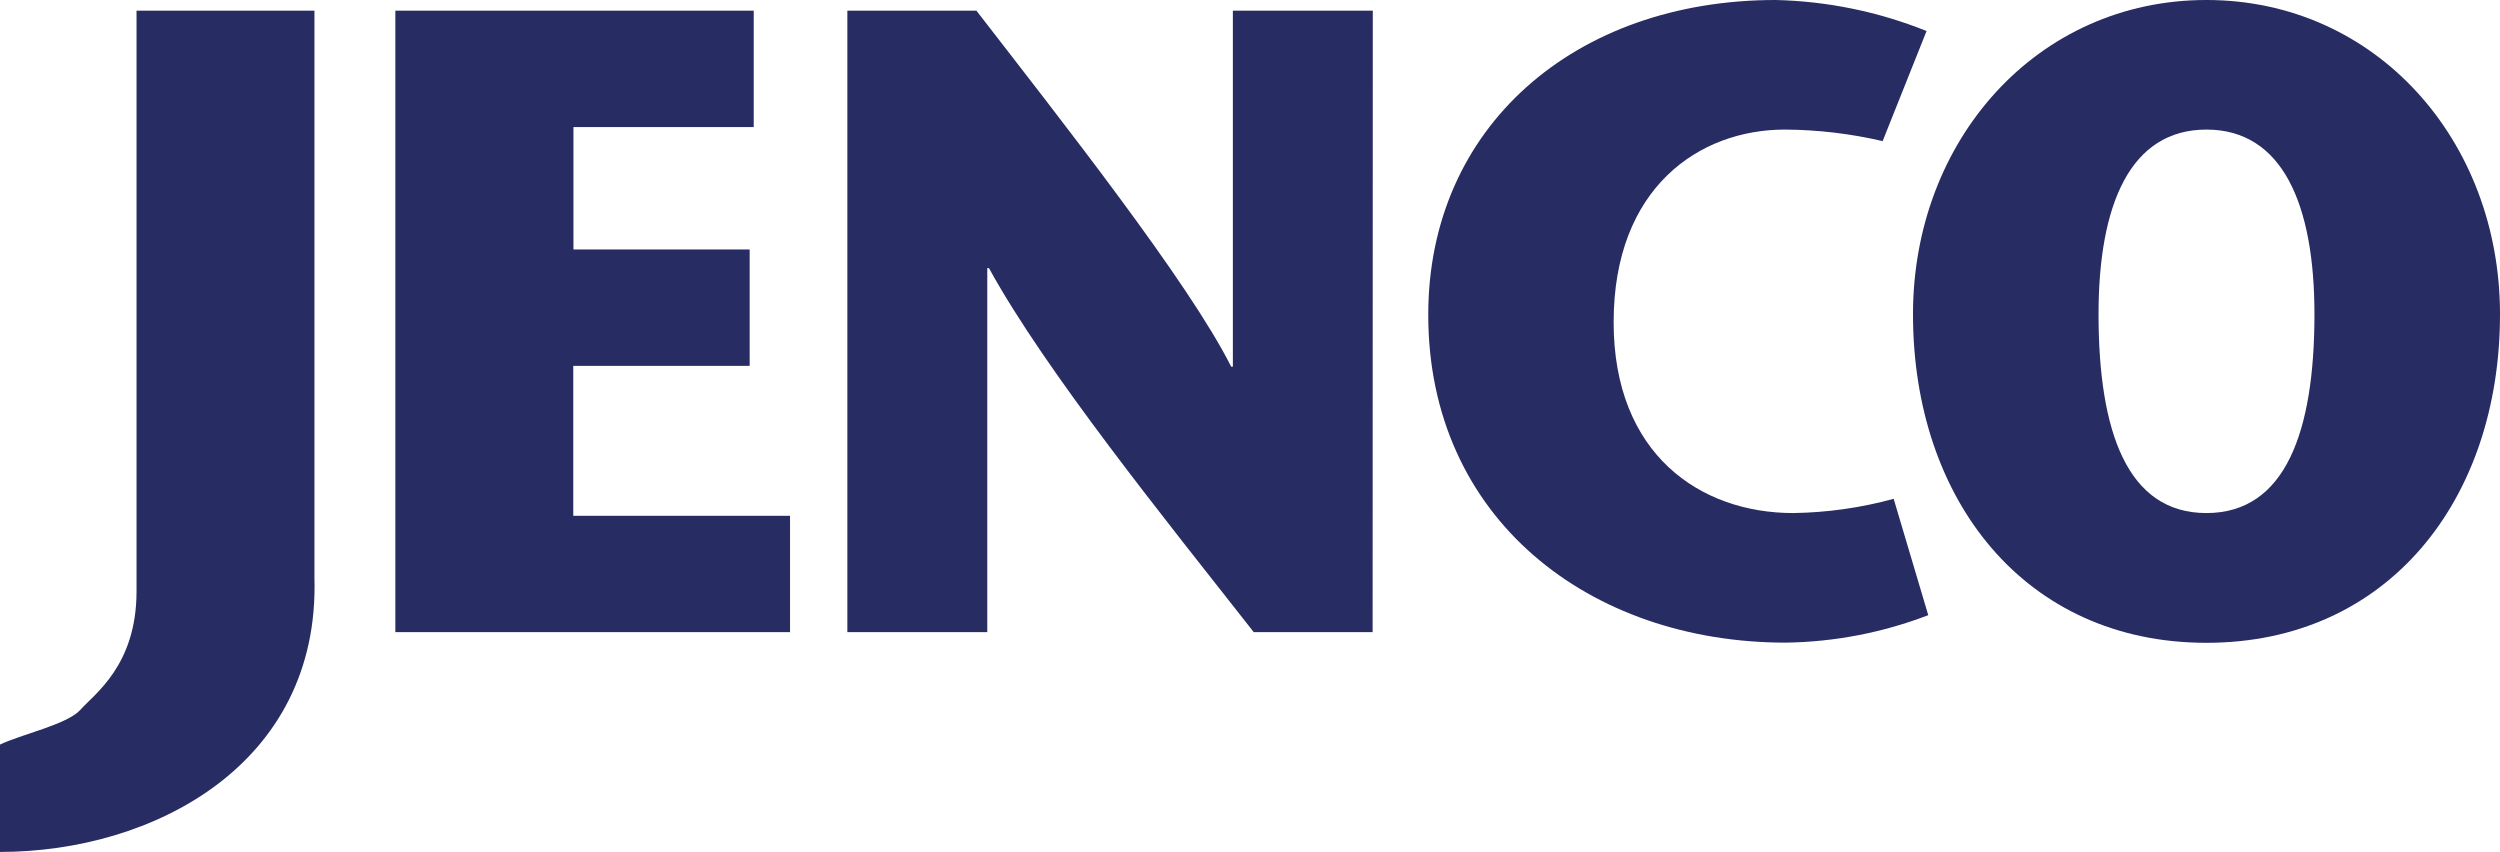 <?xml version="1.0" encoding="utf-8"?>
<!-- Generator: Adobe Illustrator 24.3.0, SVG Export Plug-In . SVG Version: 6.00 Build 0)  -->
<svg version="1.1" id="Layer_1" xmlns="http://www.w3.org/2000/svg" xmlns:xlink="http://www.w3.org/1999/xlink" x="0px" y="0px"
	 viewBox="0 0 147.4 50.23" style="enable-background:new 0 0 147.4 50.23;" xml:space="preserve">
<style type="text/css">
	.st0{fill:#272C62;}
</style>
<g>
	<path id="Path_4" class="st0" d="M18.54,0.63v33.45C18.85,45.1,9,50.23,0,50.23V43.9c1.19-0.58,3.97-1.19,4.73-2.04
		c0.83-0.94,3.32-2.62,3.32-6.99V0.63H18.54z"/>
	<path id="Path_5" class="st0" d="M44.44,7.49H33.81v7.22H44.2v6.86H33.8v8.84h12.78v6.86H23.31V0.63h21.13V7.49z"/>
	<path id="Path_6" class="st0" d="M80.93,37.27h-7.01c-5.22-6.65-12.28-15.39-15.61-21.46h-0.1v21.46h-8.25V0.63h7.61
		c5.02,6.49,12.53,16.02,15.02,20.99h0.1V0.63h8.25L80.93,37.27z"/>
	<path id="Path_7" class="st0" d="M113.69,36.27c-2.68,1.03-5.53,1.58-8.4,1.62c-11.59,0-21.08-7.33-21.08-19.32
		C84.2,7.49,92.85,0,104.69,0c3.05,0.07,6.07,0.69,8.9,1.83L111,8.32c-1.89-0.44-3.83-0.67-5.77-0.68c-5.02,0-10.09,3.4-10.09,11.36
		c0,7.8,5.12,11.25,10.59,11.25c2-0.03,3.99-0.31,5.92-0.84L113.69,36.27z"/>
	<path id="Path_8" class="st0" d="M112.79,18.53C112.79,8.27,120.1,0,130.09,0s17.31,8.27,17.31,18.53
		c0,10.94-6.61,19.37-17.31,19.37S112.79,29.47,112.79,18.53 M136.46,18.53c0-6.49-1.89-10.89-6.37-10.89s-6.36,4.4-6.36,10.89
		c0,6.91,1.69,11.72,6.36,11.72C134.76,30.25,136.46,25.43,136.46,18.53"/>
</g>
</svg>
